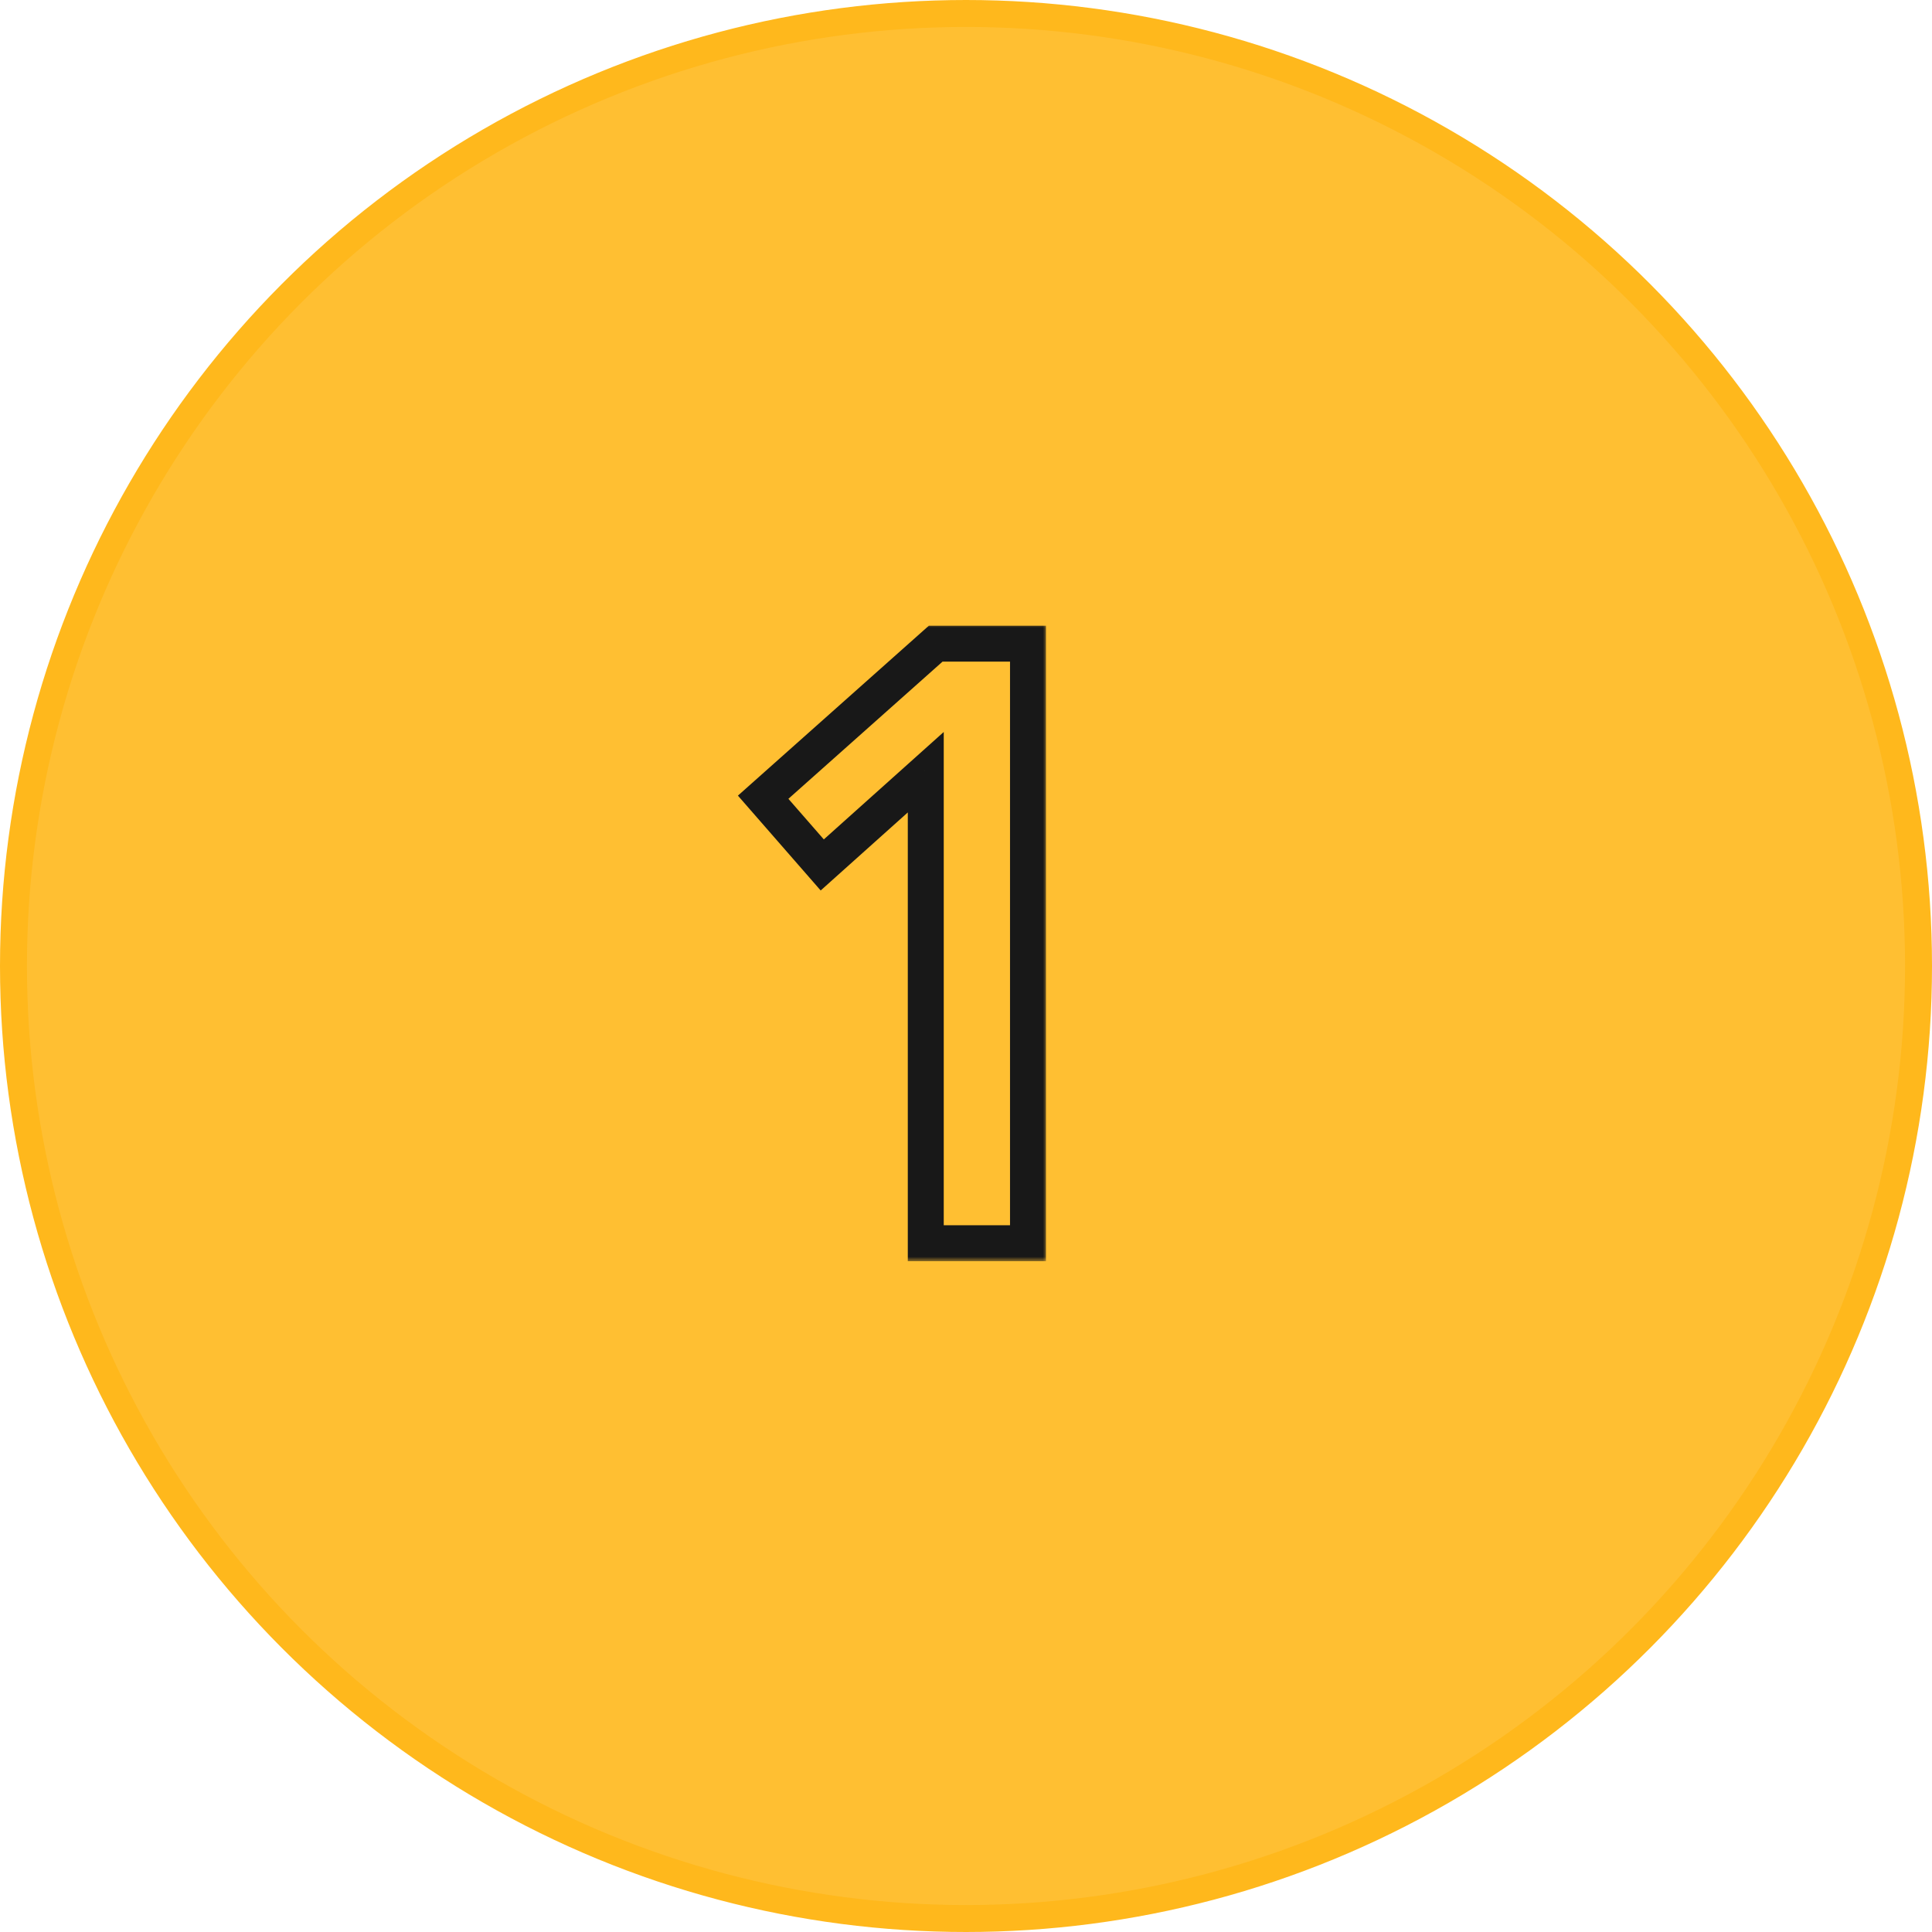 <svg width="215" height="215" viewBox="0 0 215 215" fill="none" xmlns="http://www.w3.org/2000/svg">
<circle cx="107.5" cy="107.5" r="106" fill="#FFB81C" fill-opacity="0.9" stroke="#FFB81C" stroke-width="3"/>
<mask id="path-2-outside-1_339_3530" maskUnits="userSpaceOnUse" x="81.551" y="69.35" width="35" height="71" fill="black">
<rect fill="white" x="81.551" y="69.35" width="35" height="71"/>
<path d="M114.399 71.63V138.35H103.023V85.934L91.503 96.254L84.927 88.718L104.127 71.63H114.399Z"/>
</mask>
<path d="M114.399 71.63H116.399V69.63H114.399V71.63ZM114.399 138.35V140.35H116.399V138.35H114.399ZM103.023 138.35H101.023V140.35H103.023V138.35ZM103.023 85.934H105.023V81.457L101.688 84.444L103.023 85.934ZM91.503 96.254L89.996 97.569L91.328 99.096L92.837 97.744L91.503 96.254ZM84.927 88.718L83.597 87.224L82.118 88.541L83.42 90.033L84.927 88.718ZM104.127 71.63V69.63H103.366L102.797 70.136L104.127 71.63ZM112.399 71.63V138.35H116.399V71.63H112.399ZM114.399 136.35H103.023V140.35H114.399V136.35ZM105.023 138.35V85.934H101.023V138.35H105.023ZM101.688 84.444L90.168 94.764L92.837 97.744L104.357 87.424L101.688 84.444ZM93.01 94.939L86.434 87.403L83.42 90.033L89.996 97.569L93.01 94.939ZM86.256 90.212L105.456 73.124L102.797 70.136L83.597 87.224L86.256 90.212ZM104.127 73.63H114.399V69.63H104.127V73.63Z" fill="#181818" mask="url(#path-2-outside-1_339_3530)"/>
</svg>
